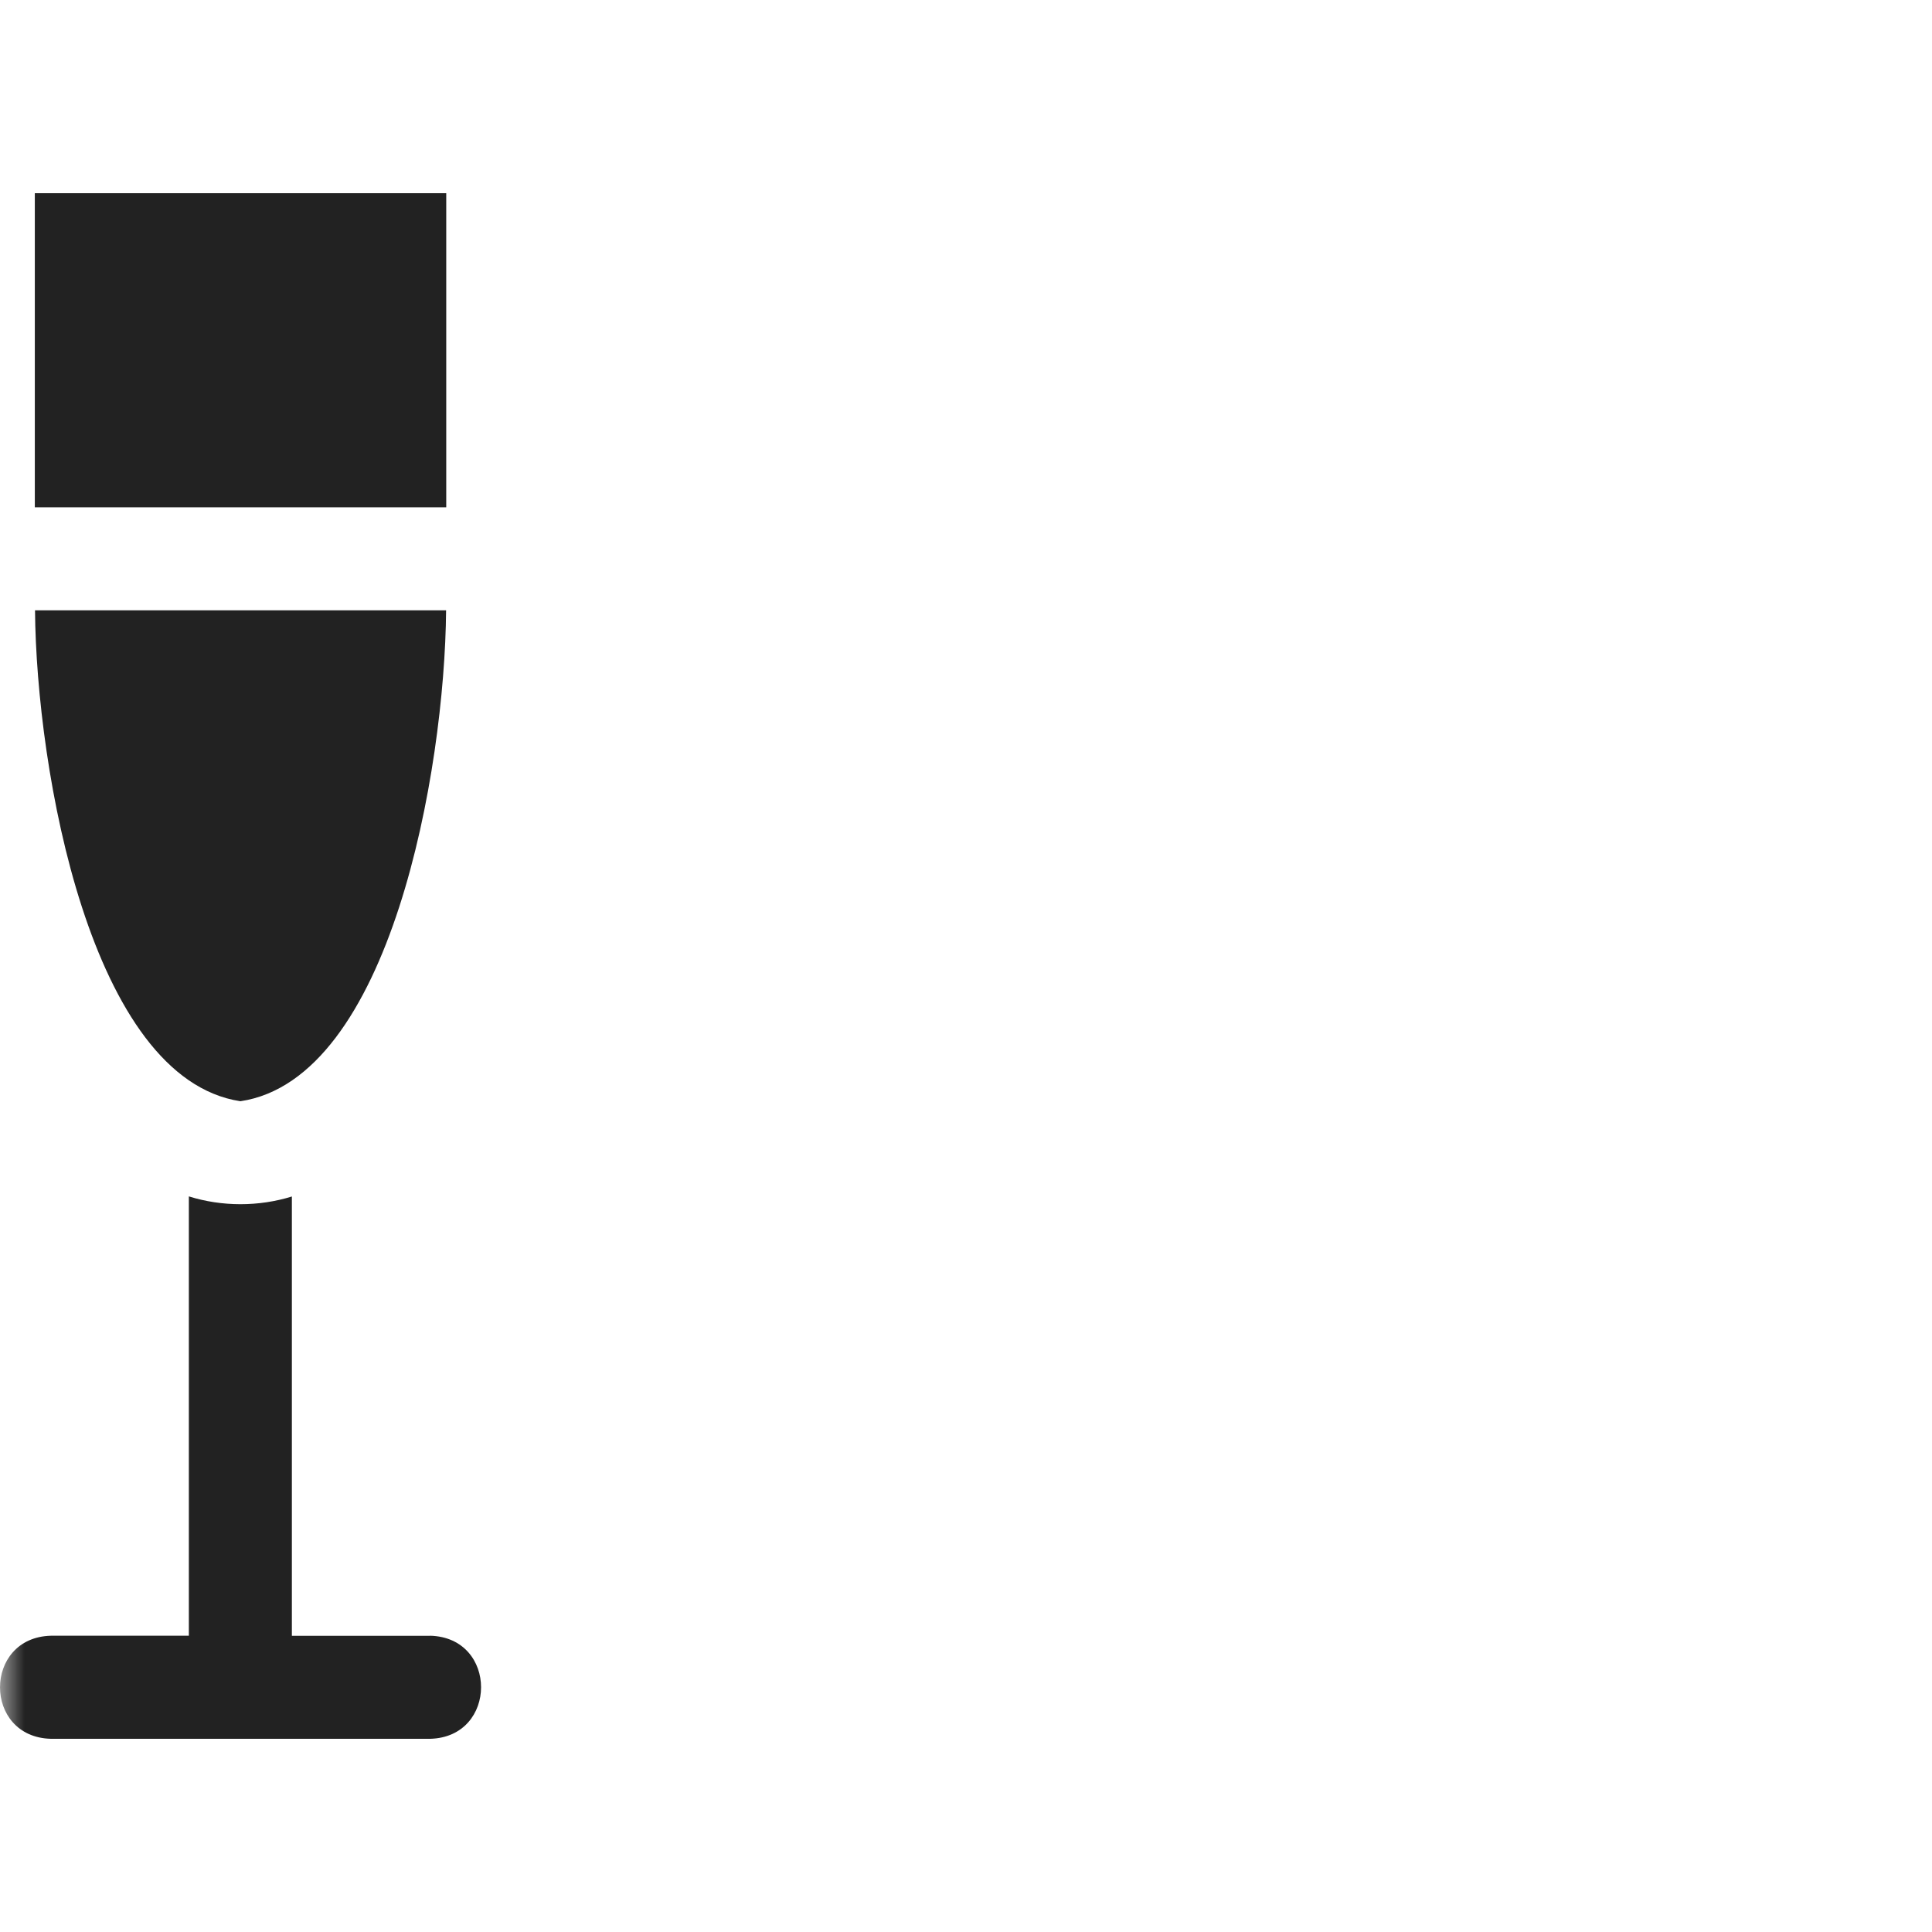 <svg width="40" height="40" viewBox="0 0 40 40" fill="none" xmlns="http://www.w3.org/2000/svg">
<mask id="mask0_292_857" style="mask-type:alpha" maskUnits="userSpaceOnUse" x="0" y="0" width="40" height="40">
<path d="M40 0H0V40H40V0Z" fill="white"/>
</mask>
<g mask="url(#mask0_292_857)">
<path d="M4.977 22.8C8.085 22.337 9.209 15.954 9.236 12.636H0.725C0.752 15.949 1.873 22.326 4.977 22.8Z" fill="#222222"/>
<path d="M0.721 4H9.239V10.503H0.721V4Z" fill="#222222"/>
<path d="M8.905 33.868H6.043V24.772C5.358 24.985 4.596 24.985 3.91 24.77V33.866H1.055C-0.35 33.902 -0.353 35.965 1.055 36H8.905C10.309 35.965 10.314 33.902 8.905 33.866L8.905 33.868Z" fill="#222222"/>
</g>
</svg>
